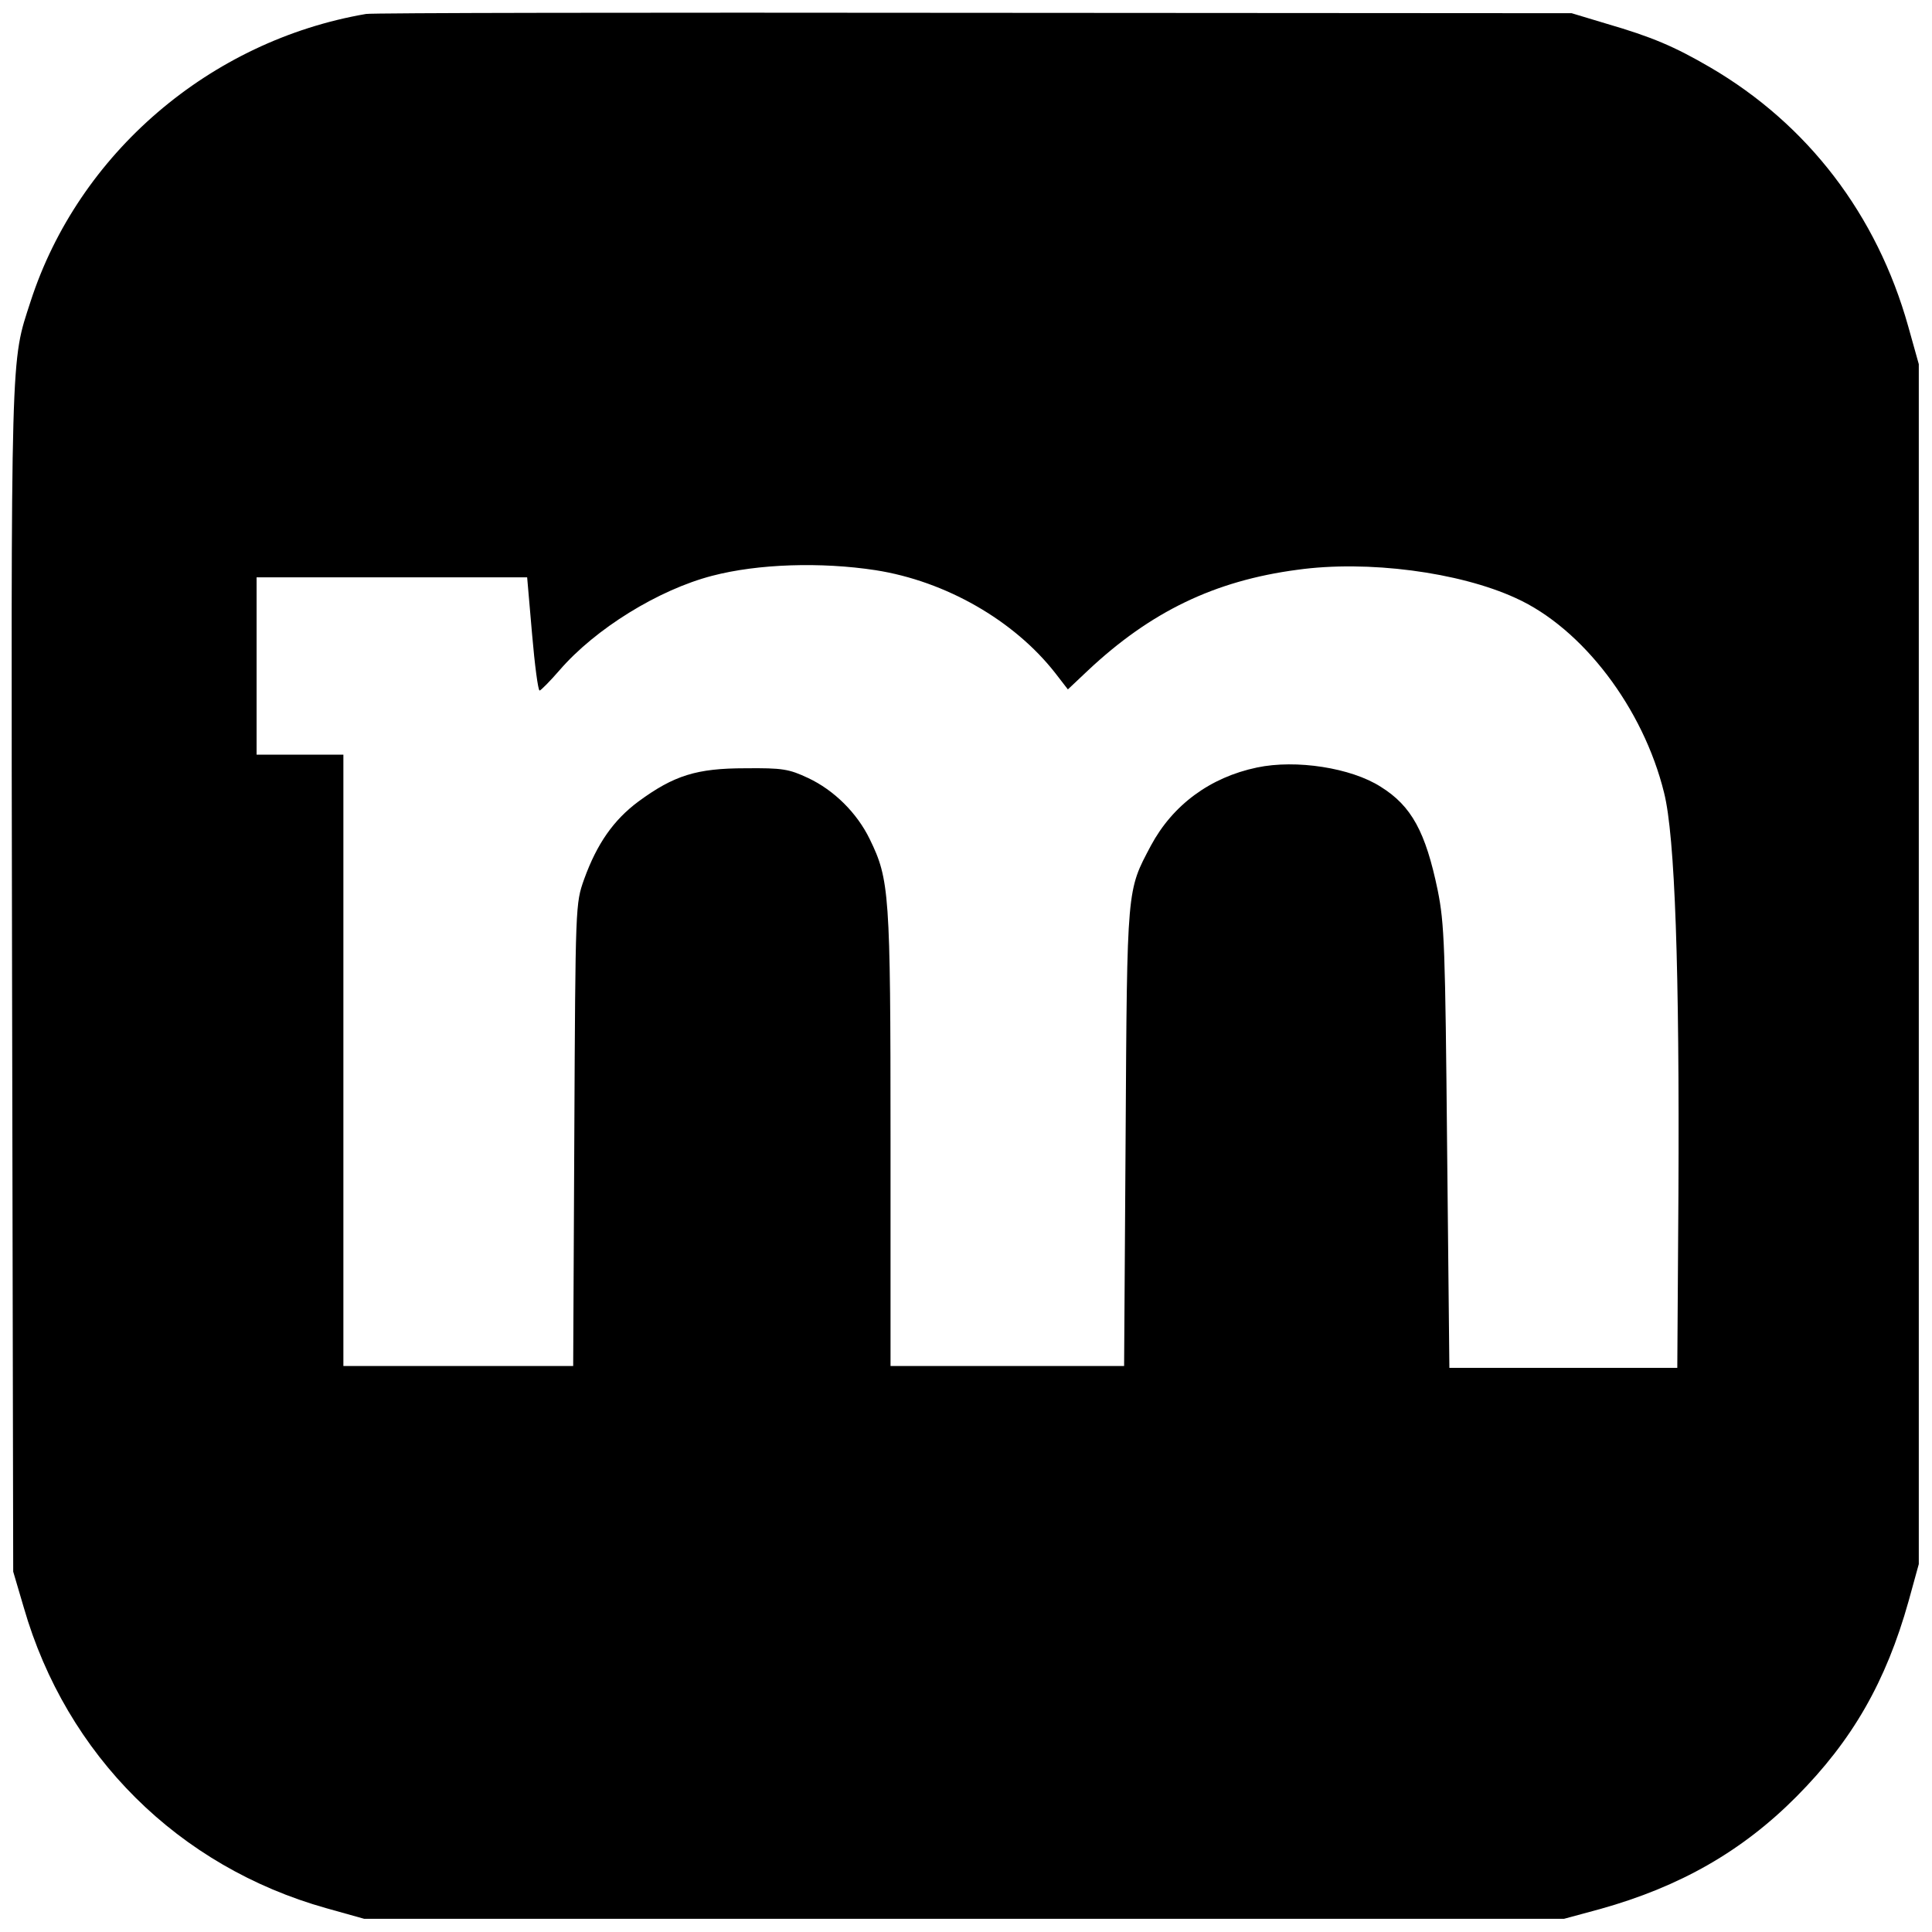 <svg version="1.0" xmlns="http://www.w3.org/2000/svg" width="682.667" height="682.667" viewBox="0 0 512 512"><path d="M97 3.7c-41.4 7.1-76.2 37-88.9 76.2-5.3 16.4-5.2 10.3-4.9 179.6l.3 157 2.8 9.5c11.3 39.2 41 68.7 80.2 79.7l10 2.8h318l9.6-2.6c21.1-5.9 37.6-15.3 52-29.8 14.8-14.9 23.7-30.4 29.7-51.8l2.7-9.8v-318l-2.8-10c-8.3-29.6-26.6-53.5-52.4-68.6-9.6-5.6-15.5-8.1-27.5-11.6l-9.3-2.8L258 3.4c-87.2-.1-159.6 0-161 .3zm135 147.4c18.6 2.9 36.7 13.3 47.6 27.2l3.4 4.4 5.3-5c16.6-15.6 33.6-23.8 55.5-26.7 18.6-2.6 42.9.6 57.9 7.5 17.7 8 33.8 29.2 39.3 51.6 2.9 11.5 4.1 46.8 3.8 106.4l-.3 46h-60.4l-.6-58.4c-.5-53.1-.7-59.3-2.5-68.2-3.2-15.4-6.9-22.3-15.1-27.4-7.8-5-22.4-7.3-32.8-5.1-12.4 2.6-22.3 9.9-28.1 20.7-6.4 12.1-6.3 10.5-6.7 77.1l-.4 60.8H236v-60.3c0-65.2-.3-68.6-5.5-79.3-3.4-7-9.5-13-16.3-16.2-5.1-2.4-6.8-2.7-16.7-2.6-12.9 0-18.9 1.9-28.3 8.8-6.6 4.9-11 11.2-14.4 20.6-2.3 6.5-2.3 6.5-2.6 67.7l-.3 61.3H91V200H68v-47h71.7l1.3 15c.7 8.2 1.6 15 2 15 .3 0 2.7-2.4 5.3-5.4 9.5-11 26.2-21.3 40.4-25 12.2-3.2 28.9-3.7 43.3-1.5z"/></svg>